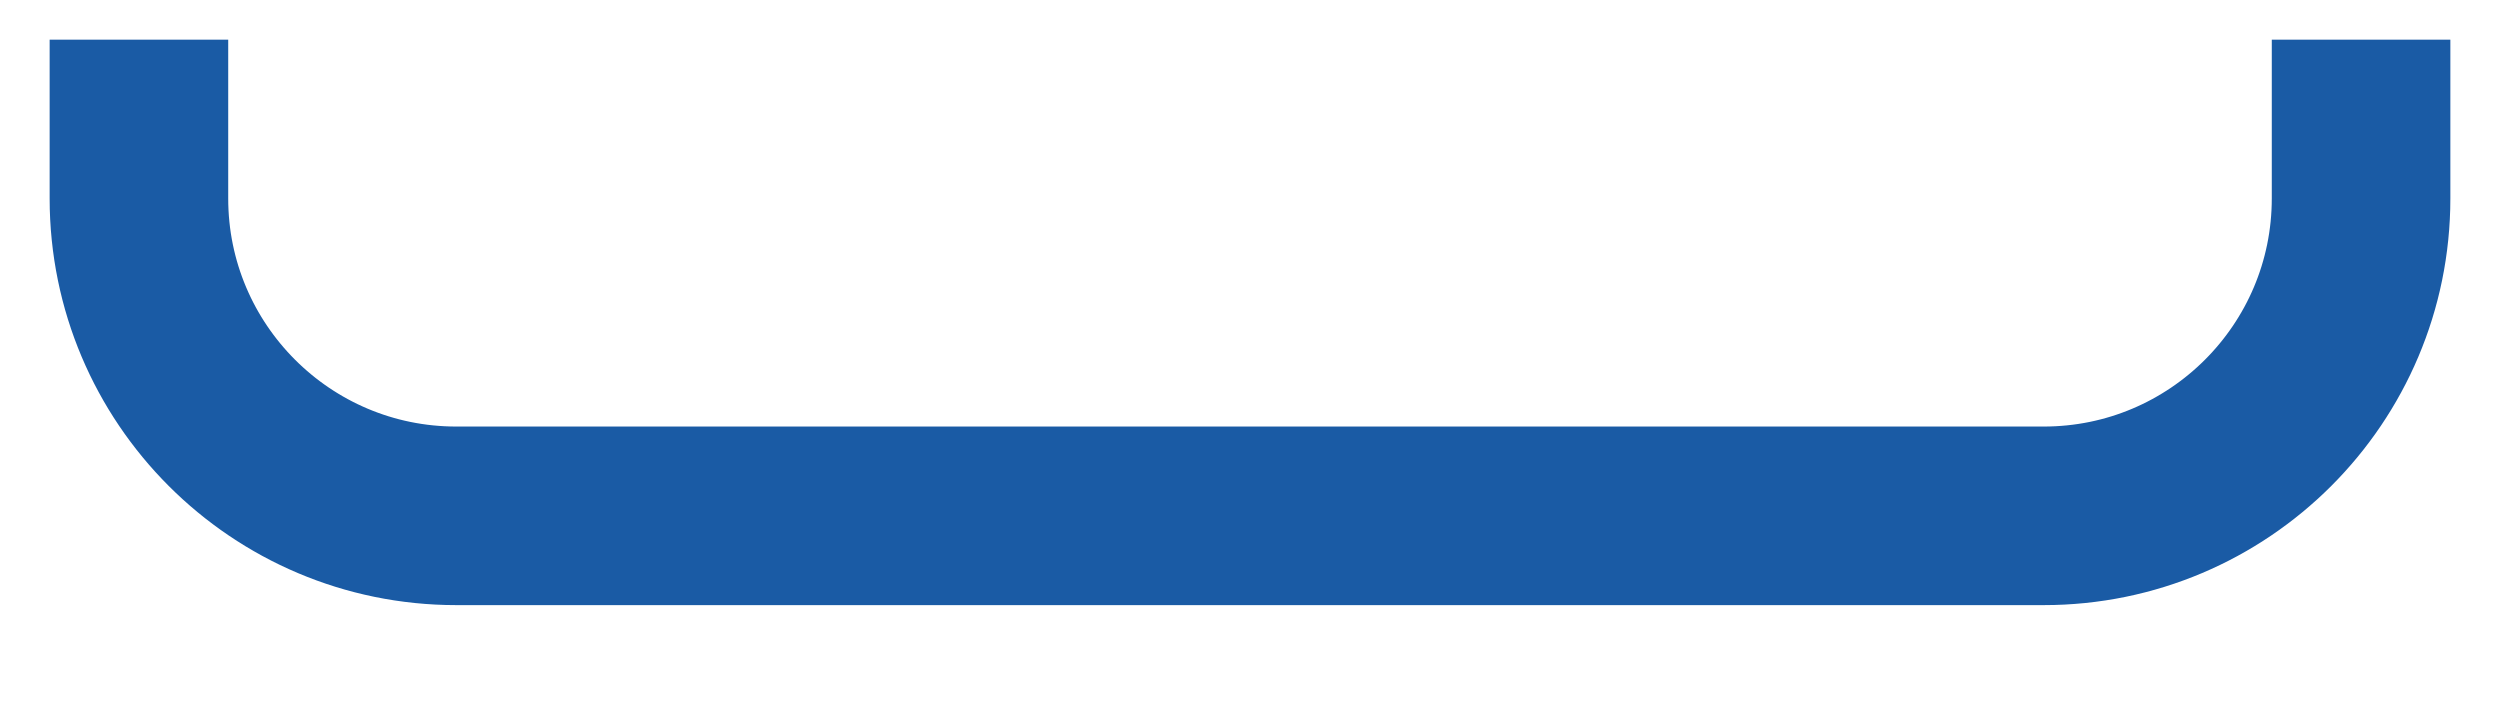 <?xml version="1.0" encoding="UTF-8"?> <svg xmlns="http://www.w3.org/2000/svg" width="21" height="6" viewBox="0 0 21 6" fill="none"><path d="M1.167 0.333L1.167 1.667C1.167 3.139 2.361 4.333 3.833 4.333L17.167 4.333C18.639 4.333 19.833 3.139 19.833 1.667V0.333" stroke="#1A5BA5" stroke-width="1.5"></path></svg> 